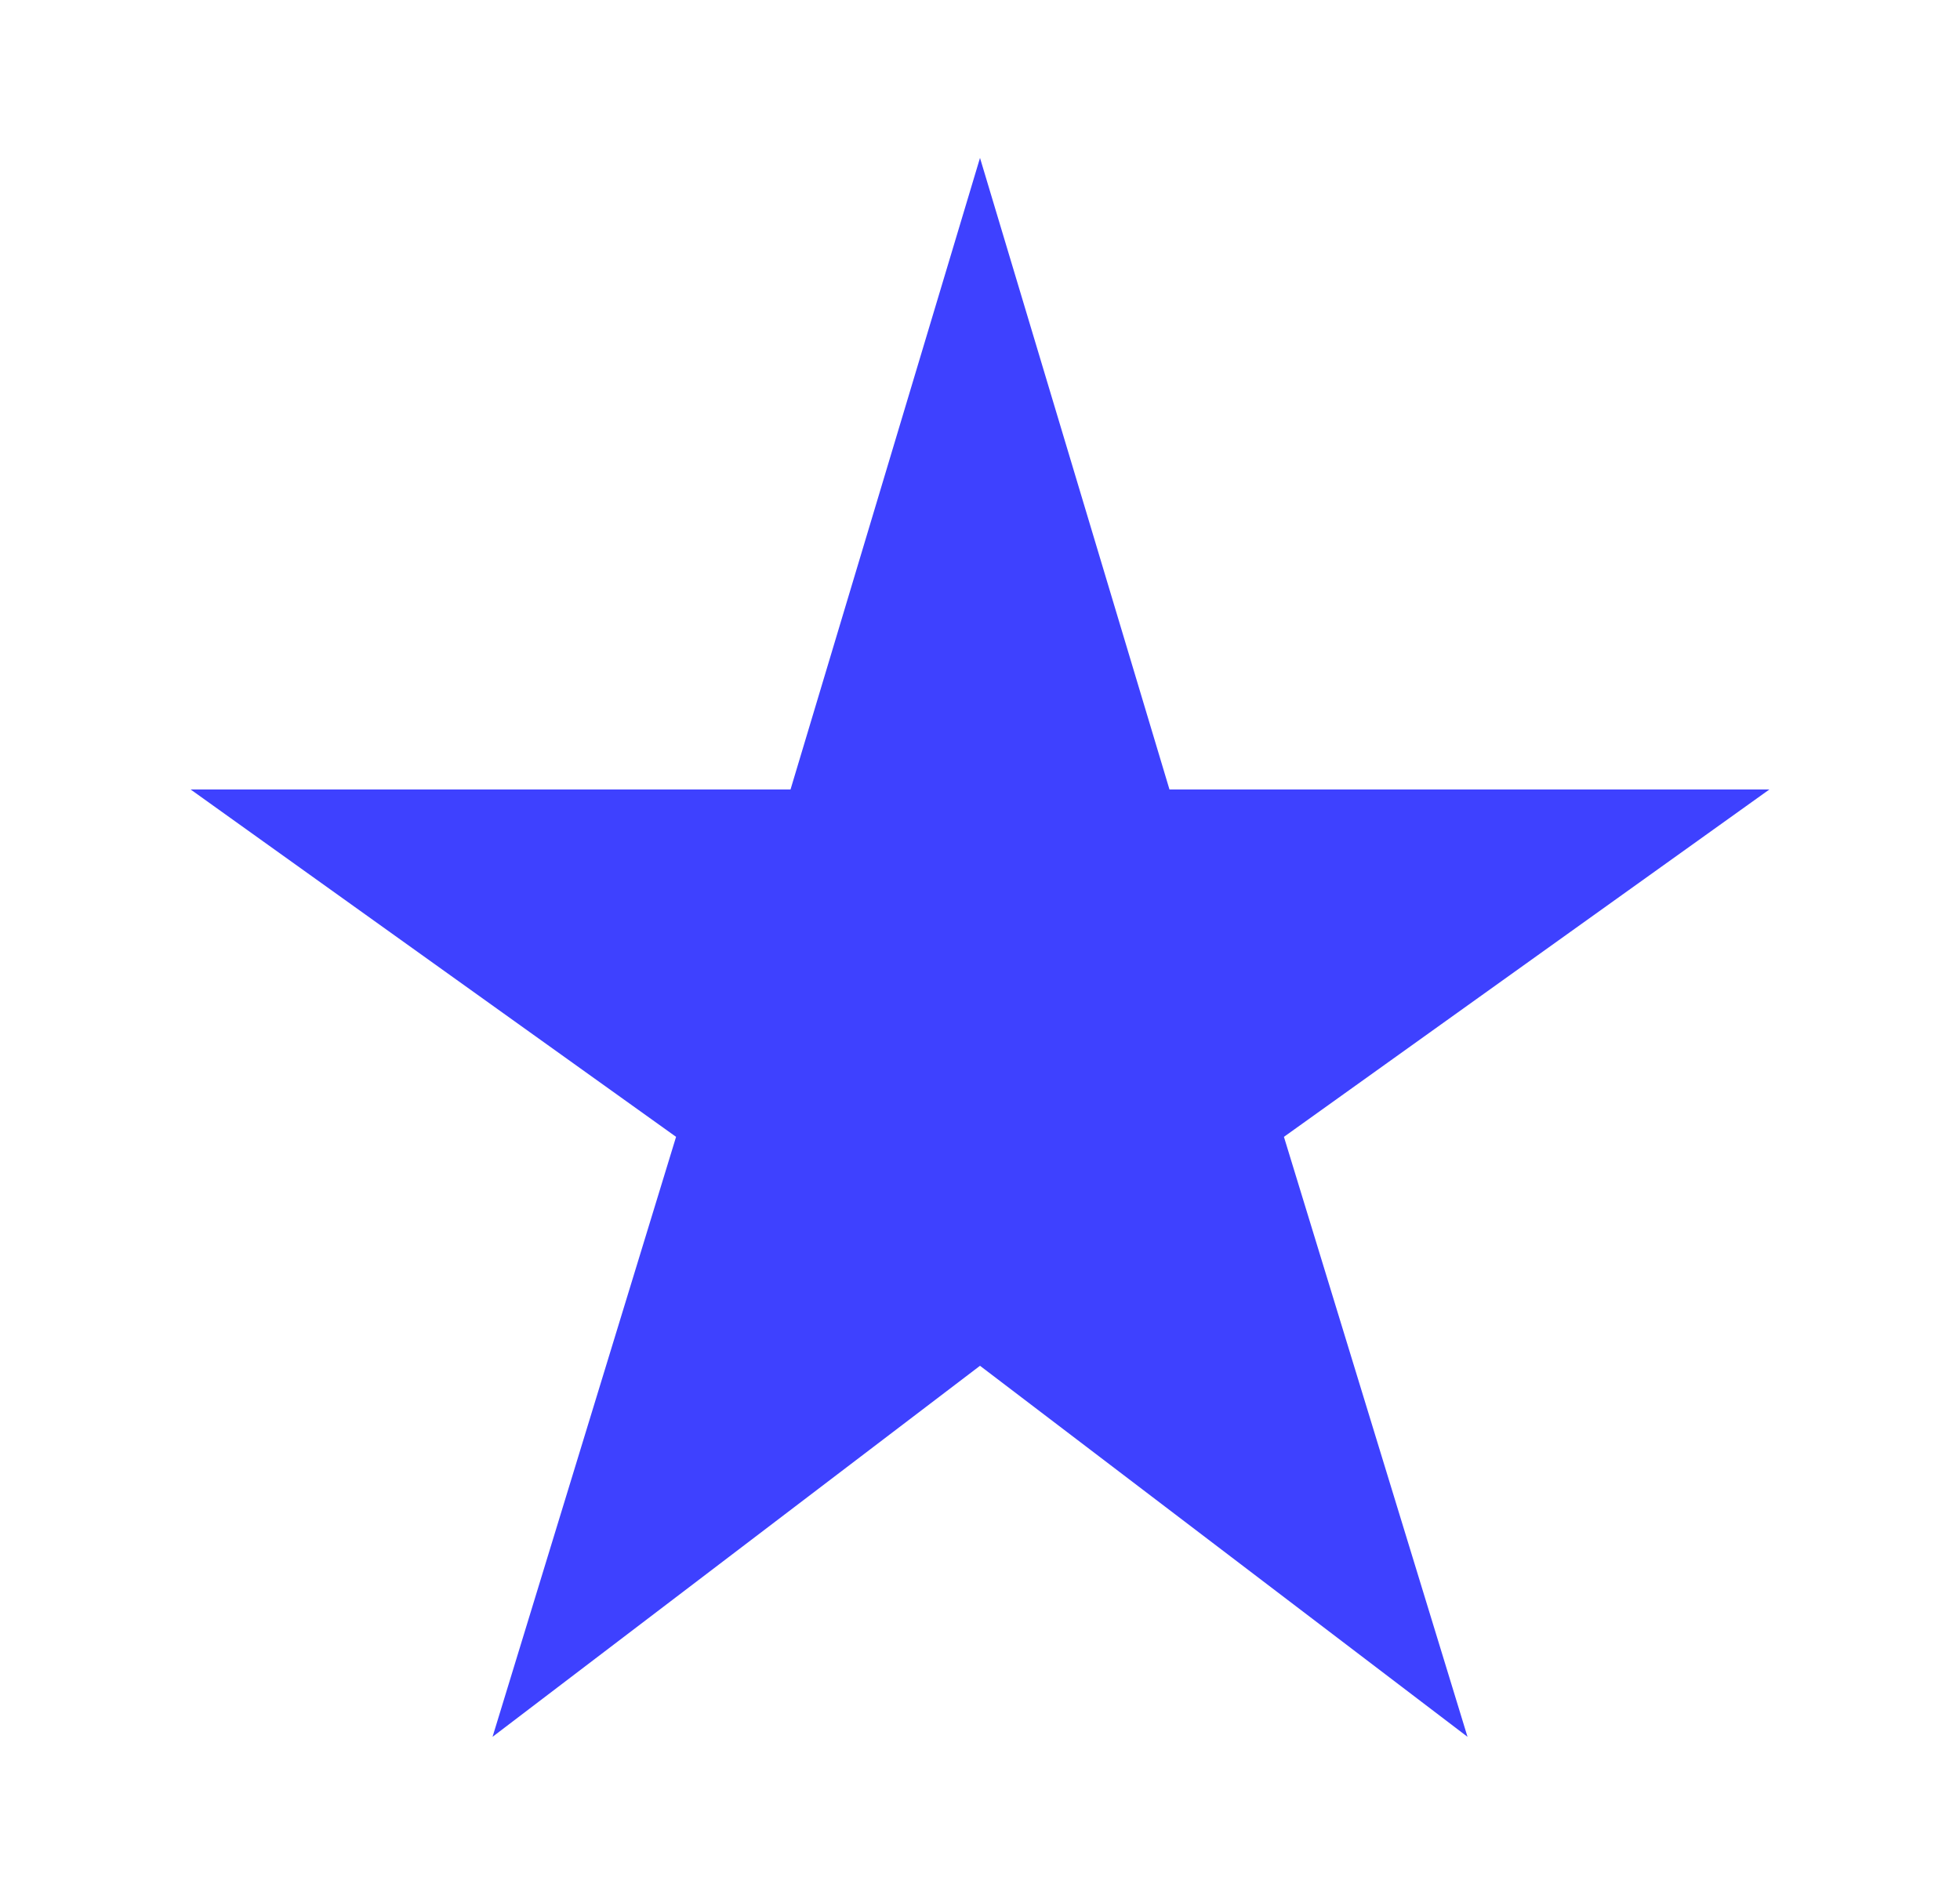 <svg width="30" height="29" viewBox="0 0 30 29" fill="none" xmlns="http://www.w3.org/2000/svg">
<path d="M7.539 26.583L10.348 17.4L2.917 12.083H12.1L15 2.417L17.9 12.083H27.083L19.652 17.4L22.462 26.583L15 20.904L7.539 26.583Z" fill="#3E41FF"/>
</svg>
